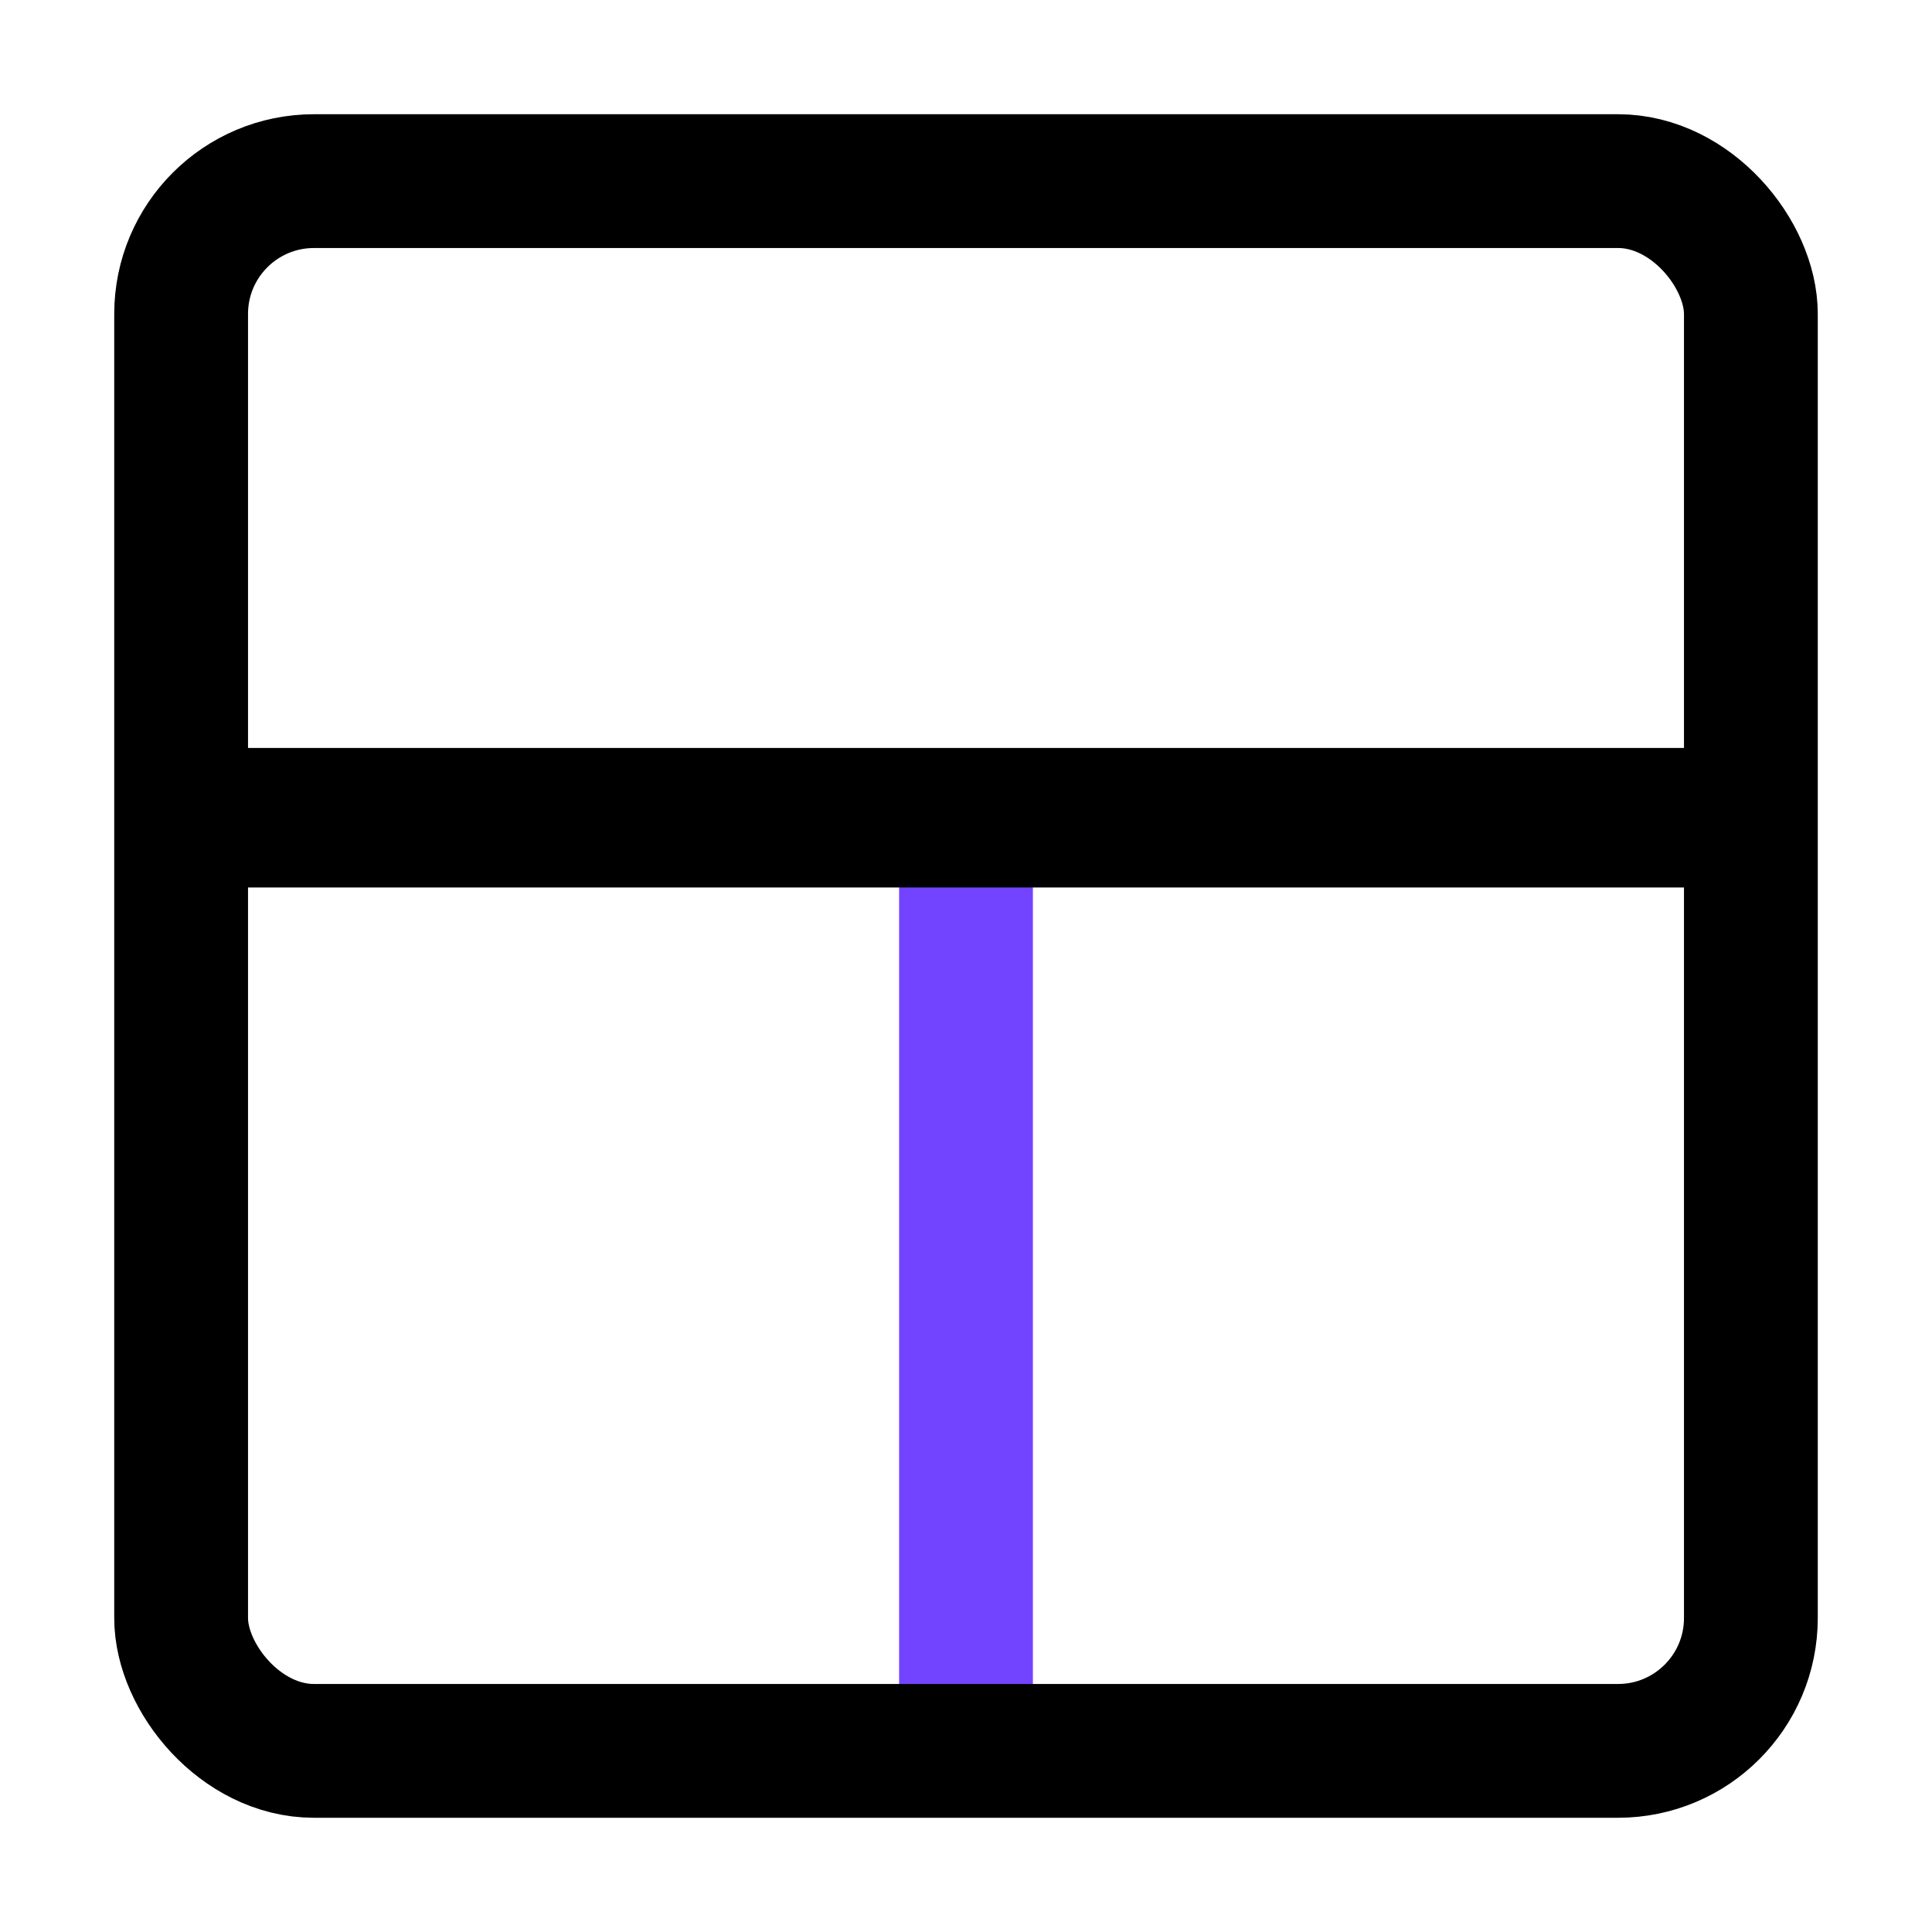 <svg width="32" height="32" viewBox="0 0 32 32" fill="none" xmlns="http://www.w3.org/2000/svg">
<line x1="16" y1="13.399" x2="16" y2="28.999" stroke="#7344FF" stroke-width="2.216"/>
<rect x="3" y="3" width="26" height="26" rx="2.2" stroke="black" stroke-width="2.216"/>
<line x1="3" y1="13.544" x2="29" y2="13.544" stroke="black" stroke-width="2.311"/>
</svg>
